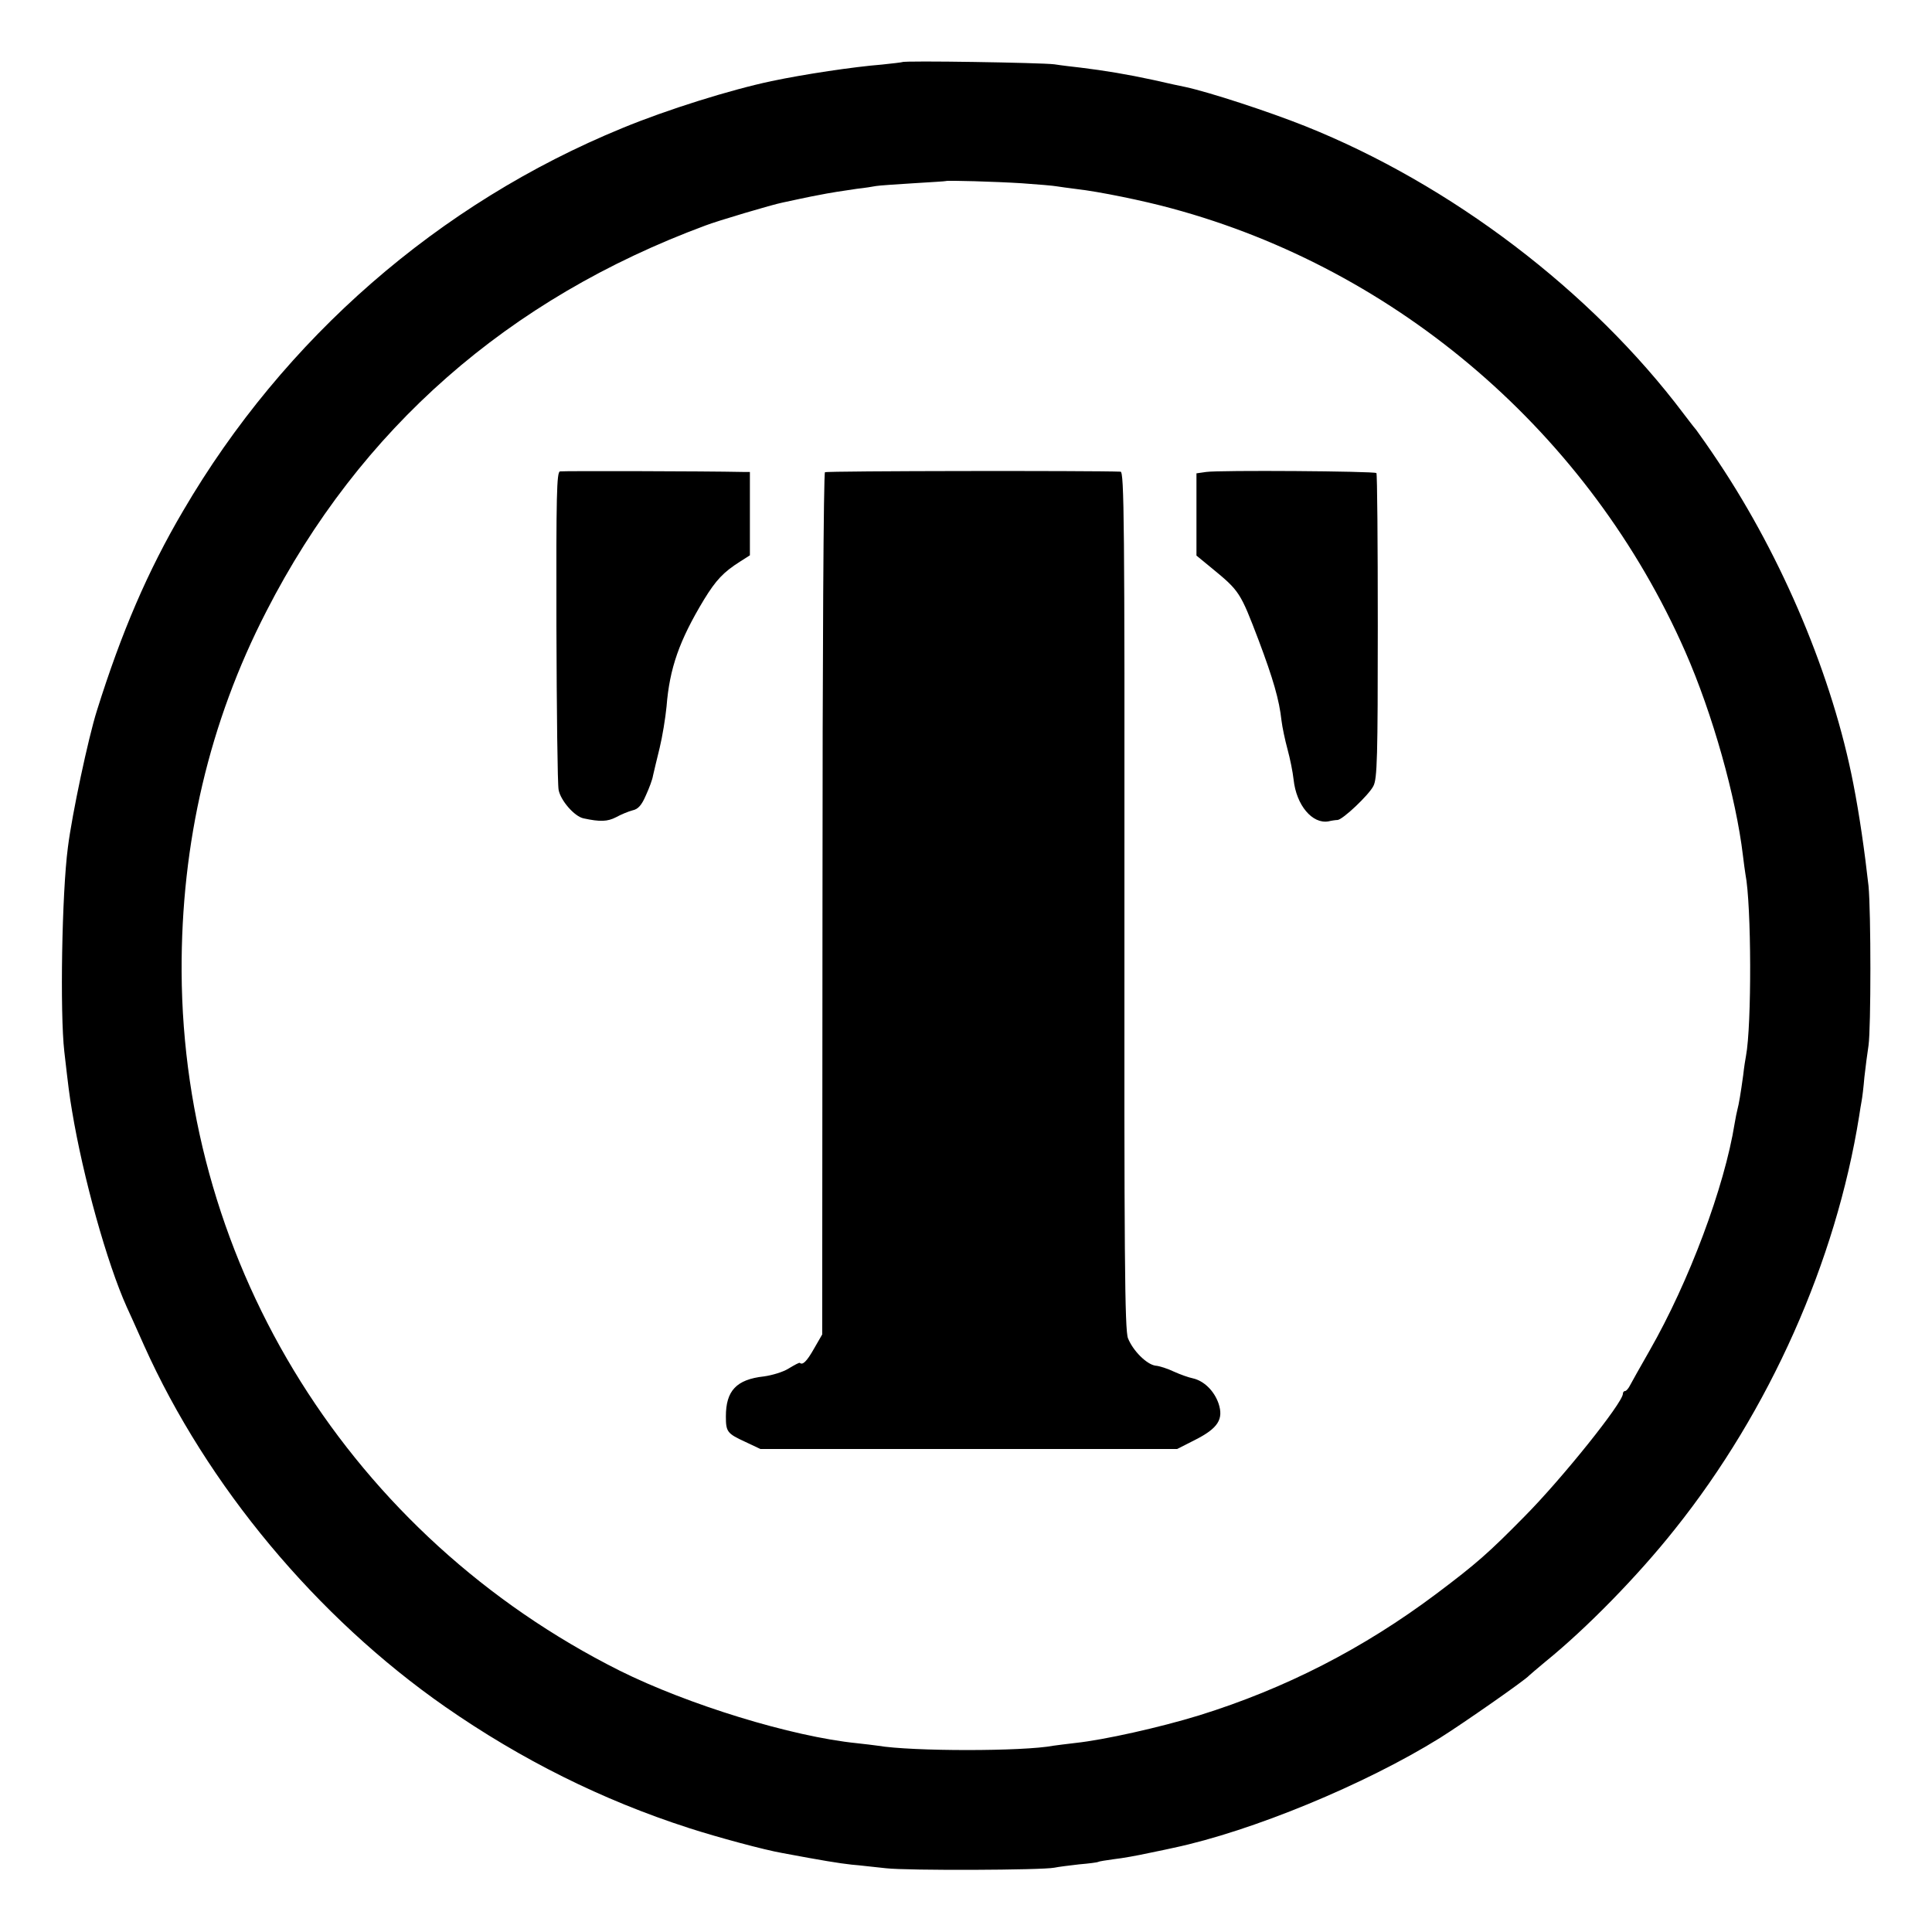 <?xml version="1.0" standalone="no"?>
<!DOCTYPE svg PUBLIC "-//W3C//DTD SVG 20010904//EN"
 "http://www.w3.org/TR/2001/REC-SVG-20010904/DTD/svg10.dtd">
<svg version="1.0" xmlns="http://www.w3.org/2000/svg"
 width="700pt" height="700pt" viewBox="0 0 700 700"
 preserveAspectRatio="xMidYMid meet">
<g transform="translate(0,700) scale(0.1,-0.1)"
fill="#000000" stroke="none">
<path d="M3269 6775 c-2 -1 -35 -5 -74 -9 -101 -8 -282 -35 -400 -60 -147 -31
-378 -103 -540 -170 -666 -273 -1226 -762 -1591 -1386 -129 -219 -224 -441
-313 -725 -31 -98 -90 -375 -105 -495 -22 -167 -29 -600 -13 -740 15 -130 18
-156 28 -215 40 -241 127 -552 198 -710 5 -11 34 -74 63 -140 228 -508 626
-985 1091 -1309 276 -192 569 -338 882 -439 105 -34 276 -80 340 -91 144 -27
205 -37 251 -42 27 -2 83 -9 124 -13 78 -9 566 -7 610 2 14 3 54 8 89 12 35 3
67 7 70 9 3 2 29 6 58 10 28 3 84 13 125 22 40 8 81 17 90 19 283 60 693 229
965 398 83 52 311 211 323 226 3 3 30 26 60 51 148 120 334 310 468 479 343
429 584 971 668 1497 3 20 7 45 9 55 2 10 7 49 10 86 4 37 11 89 15 115 9 64
9 483 0 578 -14 125 -33 258 -55 370 -75 387 -256 817 -488 1165 -33 50 -70
102 -81 117 -12 14 -32 41 -46 59 -335 445 -843 831 -1371 1042 -133 53 -347
123 -435 142 -11 2 -62 13 -114 25 -97 21 -176 34 -265 45 -27 3 -70 8 -95 12
-48 6 -545 14 -551 8z m433 -439 c59 -4 116 -9 126 -11 11 -2 43 -6 73 -10 80
-9 242 -42 344 -70 823 -222 1515 -819 1861 -1606 99 -225 184 -528 209 -739
3 -25 7 -55 9 -67 22 -111 23 -548 2 -659 -2 -10 -7 -41 -10 -69 -9 -66 -16
-107 -21 -125 -2 -8 -7 -31 -10 -50 -37 -231 -165 -573 -308 -823 -34 -59 -66
-117 -72 -128 -5 -10 -13 -19 -17 -19 -5 0 -8 -5 -8 -10 0 -32 -220 -307 -357
-445 -129 -131 -173 -170 -318 -279 -265 -199 -548 -344 -860 -441 -143 -44
-345 -89 -448 -100 -32 -4 -68 -8 -80 -10 -109 -21 -512 -21 -637 0 -14 2 -47
6 -75 9 -237 24 -613 140 -860 263 -971 487 -1582 1462 -1587 2533 -2 466 100
903 307 1305 339 662 876 1133 1591 1398 41 16 243 76 279 83 28 6 106 23 130
27 39 8 91 16 140 23 28 3 59 8 69 10 11 2 72 6 135 10 64 4 117 7 118 8 4 3
181 -2 275 -8z"/>
<path d="M2029 5292 c-12 -2 -14 -84 -13 -561 1 -307 4 -574 8 -593 7 -38 57
-96 90 -103 60 -13 87 -12 118 4 18 10 45 21 60 25 20 4 33 19 48 54 12 26 24
58 26 72 3 14 14 59 24 100 10 41 21 109 25 150 11 139 46 239 136 388 43 70
70 99 130 137 l36 23 0 151 0 151 -26 0 c-138 3 -651 4 -662 2z"/>
<path d="M2989 5289 c-5 -3 -9 -653 -9 -1565 l-1 -1559 -30 -52 c-26 -46 -41
-60 -51 -51 -2 2 -20 -8 -40 -20 -20 -13 -61 -25 -90 -29 -100 -11 -138 -52
-138 -145 0 -56 5 -62 70 -92 l55 -26 755 0 755 0 65 33 c83 42 104 75 85 132
-16 46 -53 82 -93 91 -15 3 -46 14 -68 24 -23 11 -53 21 -68 22 -32 5 -81 54
-99 99 -12 28 -14 307 -13 1587 1 1373 -1 1552 -14 1553 -94 4 -1064 3 -1071
-2z"/>
<path d="M4370 5290 l-35 -5 0 -149 0 -149 56 -46 c100 -82 103 -87 169 -260
53 -141 75 -217 83 -291 3 -25 13 -72 22 -105 9 -33 19 -82 22 -110 10 -93 68
-161 126 -151 12 3 27 5 33 5 19 1 114 91 130 123 14 26 16 105 16 580 0 302
-2 551 -5 554 -7 7 -571 11 -617 4z"/>
</g>
</svg>
